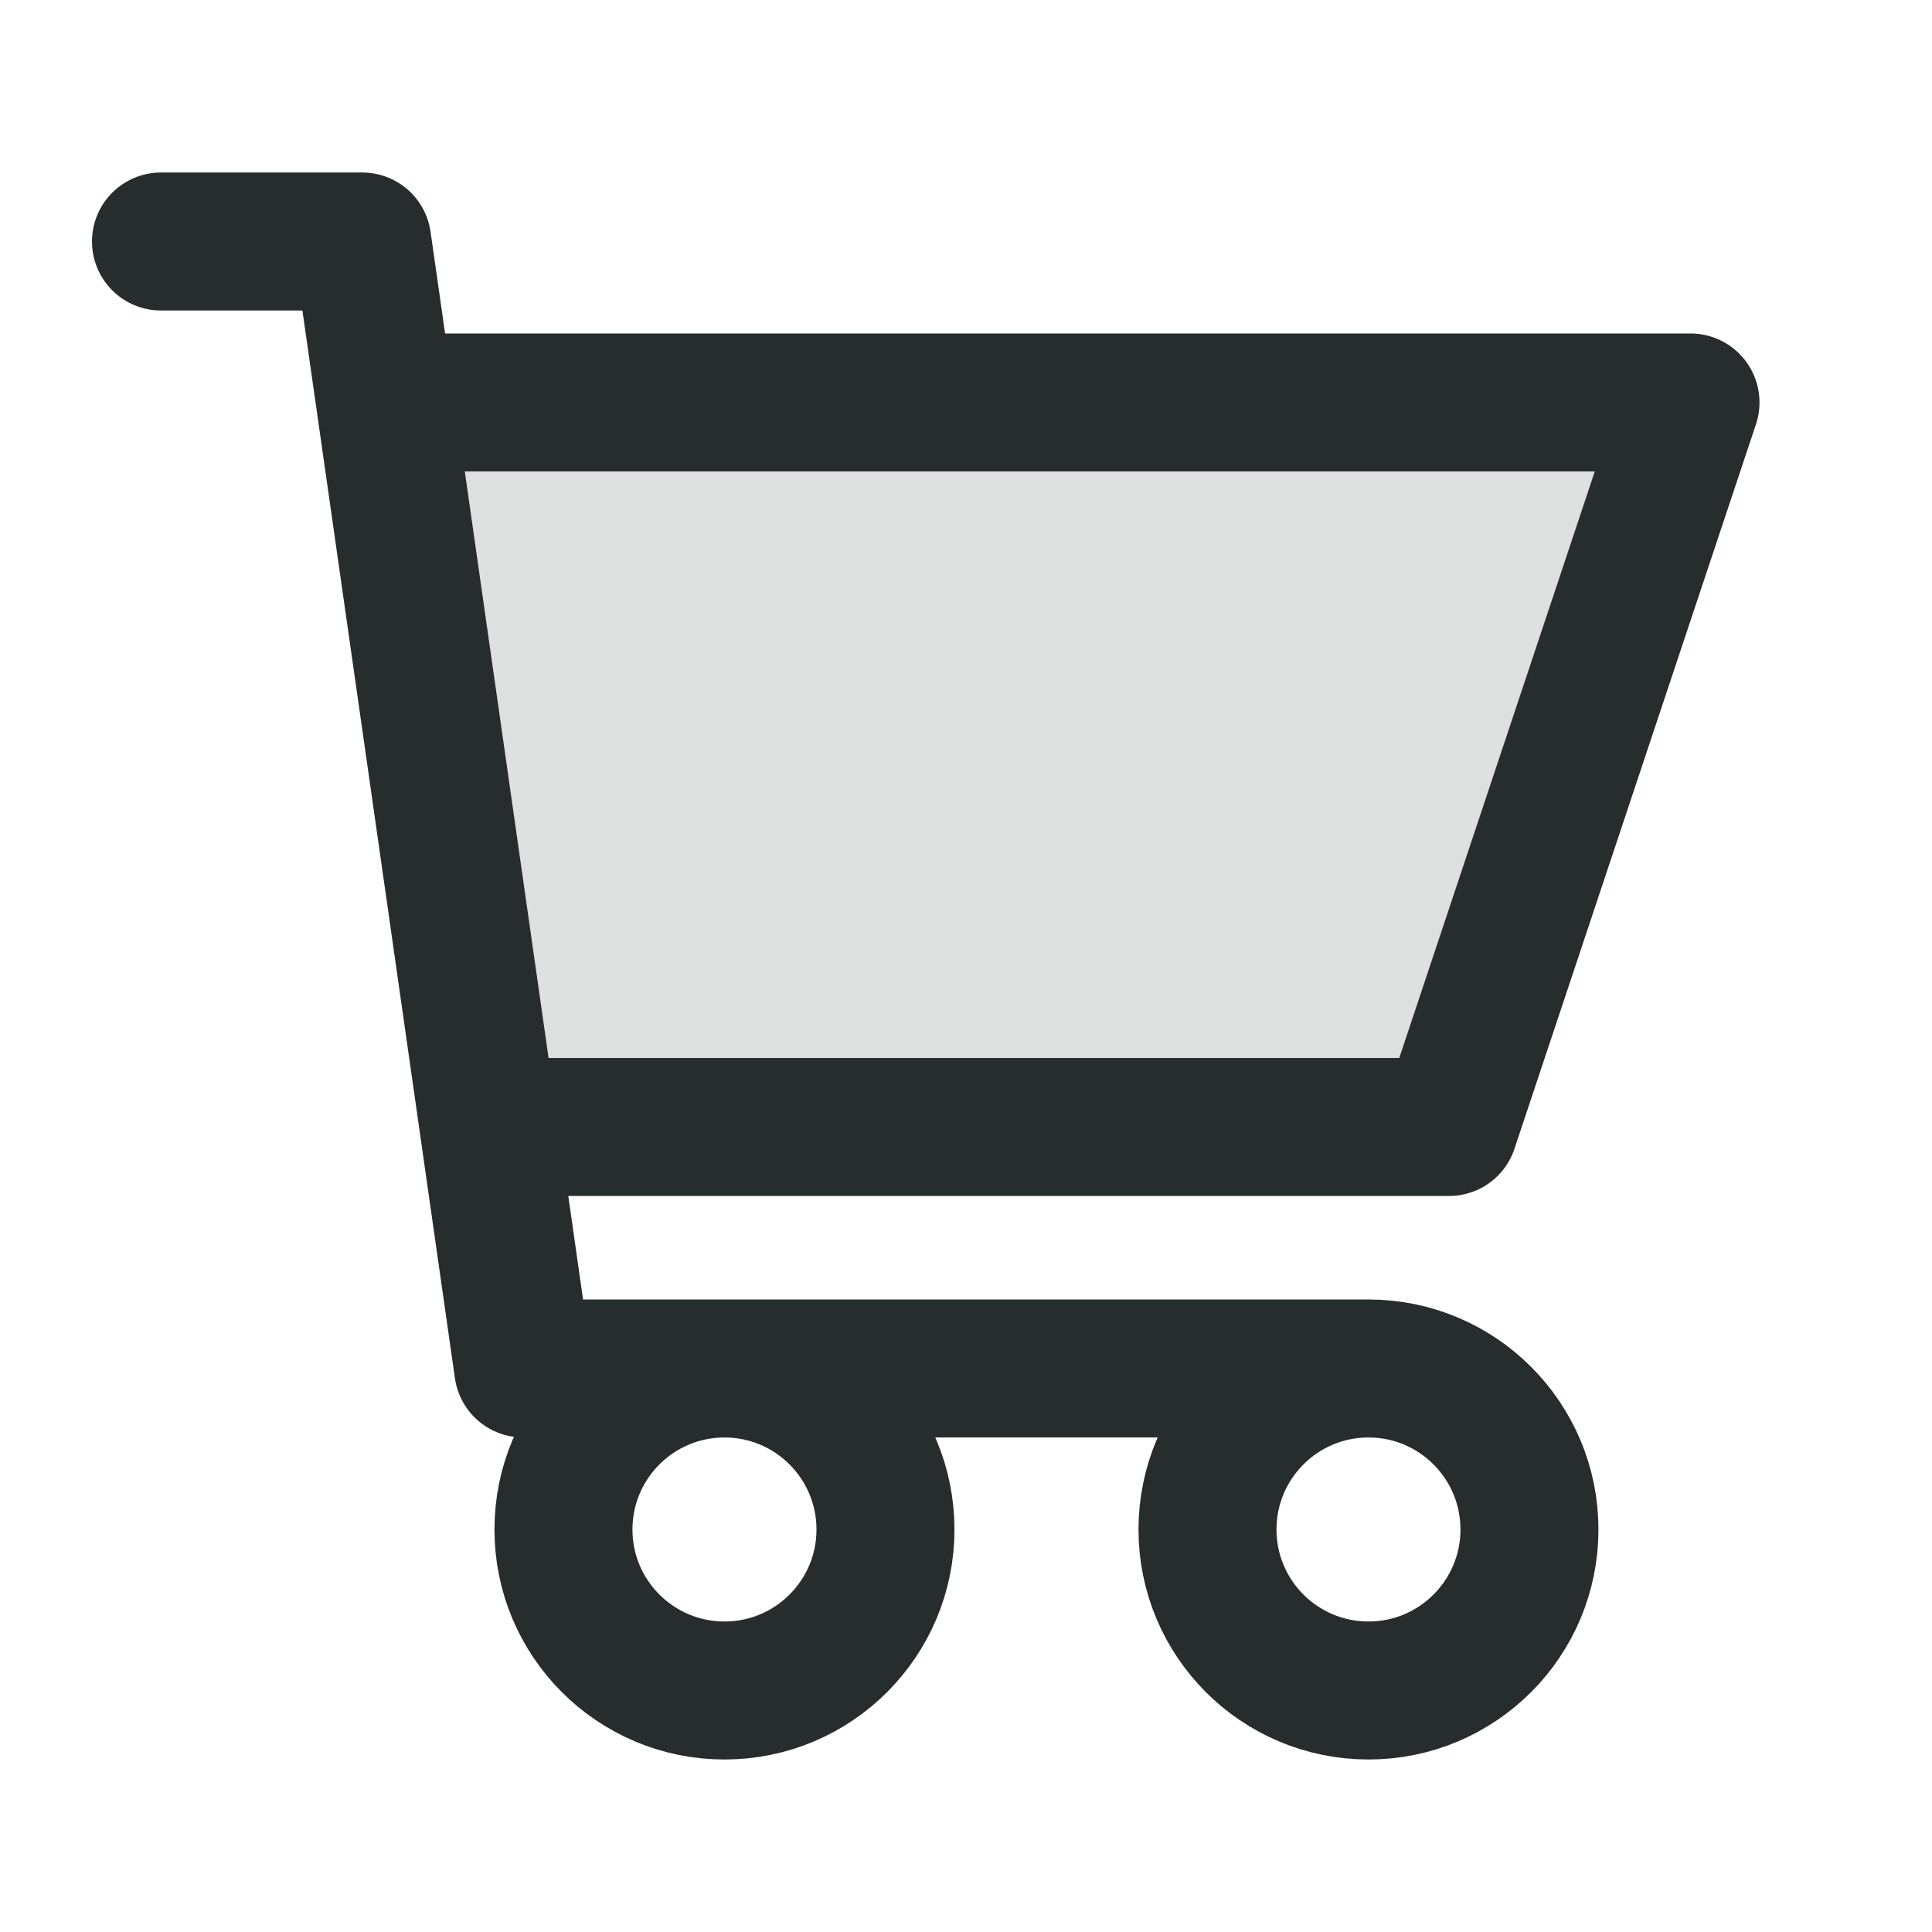 <svg width="28" height="28" viewBox="0 0 28 28" fill="none" xmlns="http://www.w3.org/2000/svg">
<path opacity="0.15" d="M21.001 16.333L24.501 5.833H5.584L7.084 16.333H21.001Z" fill="#272D2D"/>
<path d="M2.333 3.5H5.25L7.583 19.833H19.833M19.833 19.833C18.544 19.833 17.5 20.878 17.5 22.167C17.5 23.455 18.544 24.5 19.833 24.5C21.122 24.5 22.166 23.455 22.166 22.167C22.166 20.878 21.122 19.833 19.833 19.833ZM7.083 16.333H21L24.5 5.833H5.583M12.833 22.167C12.833 23.455 11.788 24.5 10.5 24.5C9.211 24.5 8.166 23.455 8.166 22.167C8.166 20.878 9.211 19.833 10.5 19.833C11.788 19.833 12.833 20.878 12.833 22.167Z" stroke="#272D2D" stroke-width="2" stroke-linecap="round" stroke-linejoin="round"/>
</svg>

